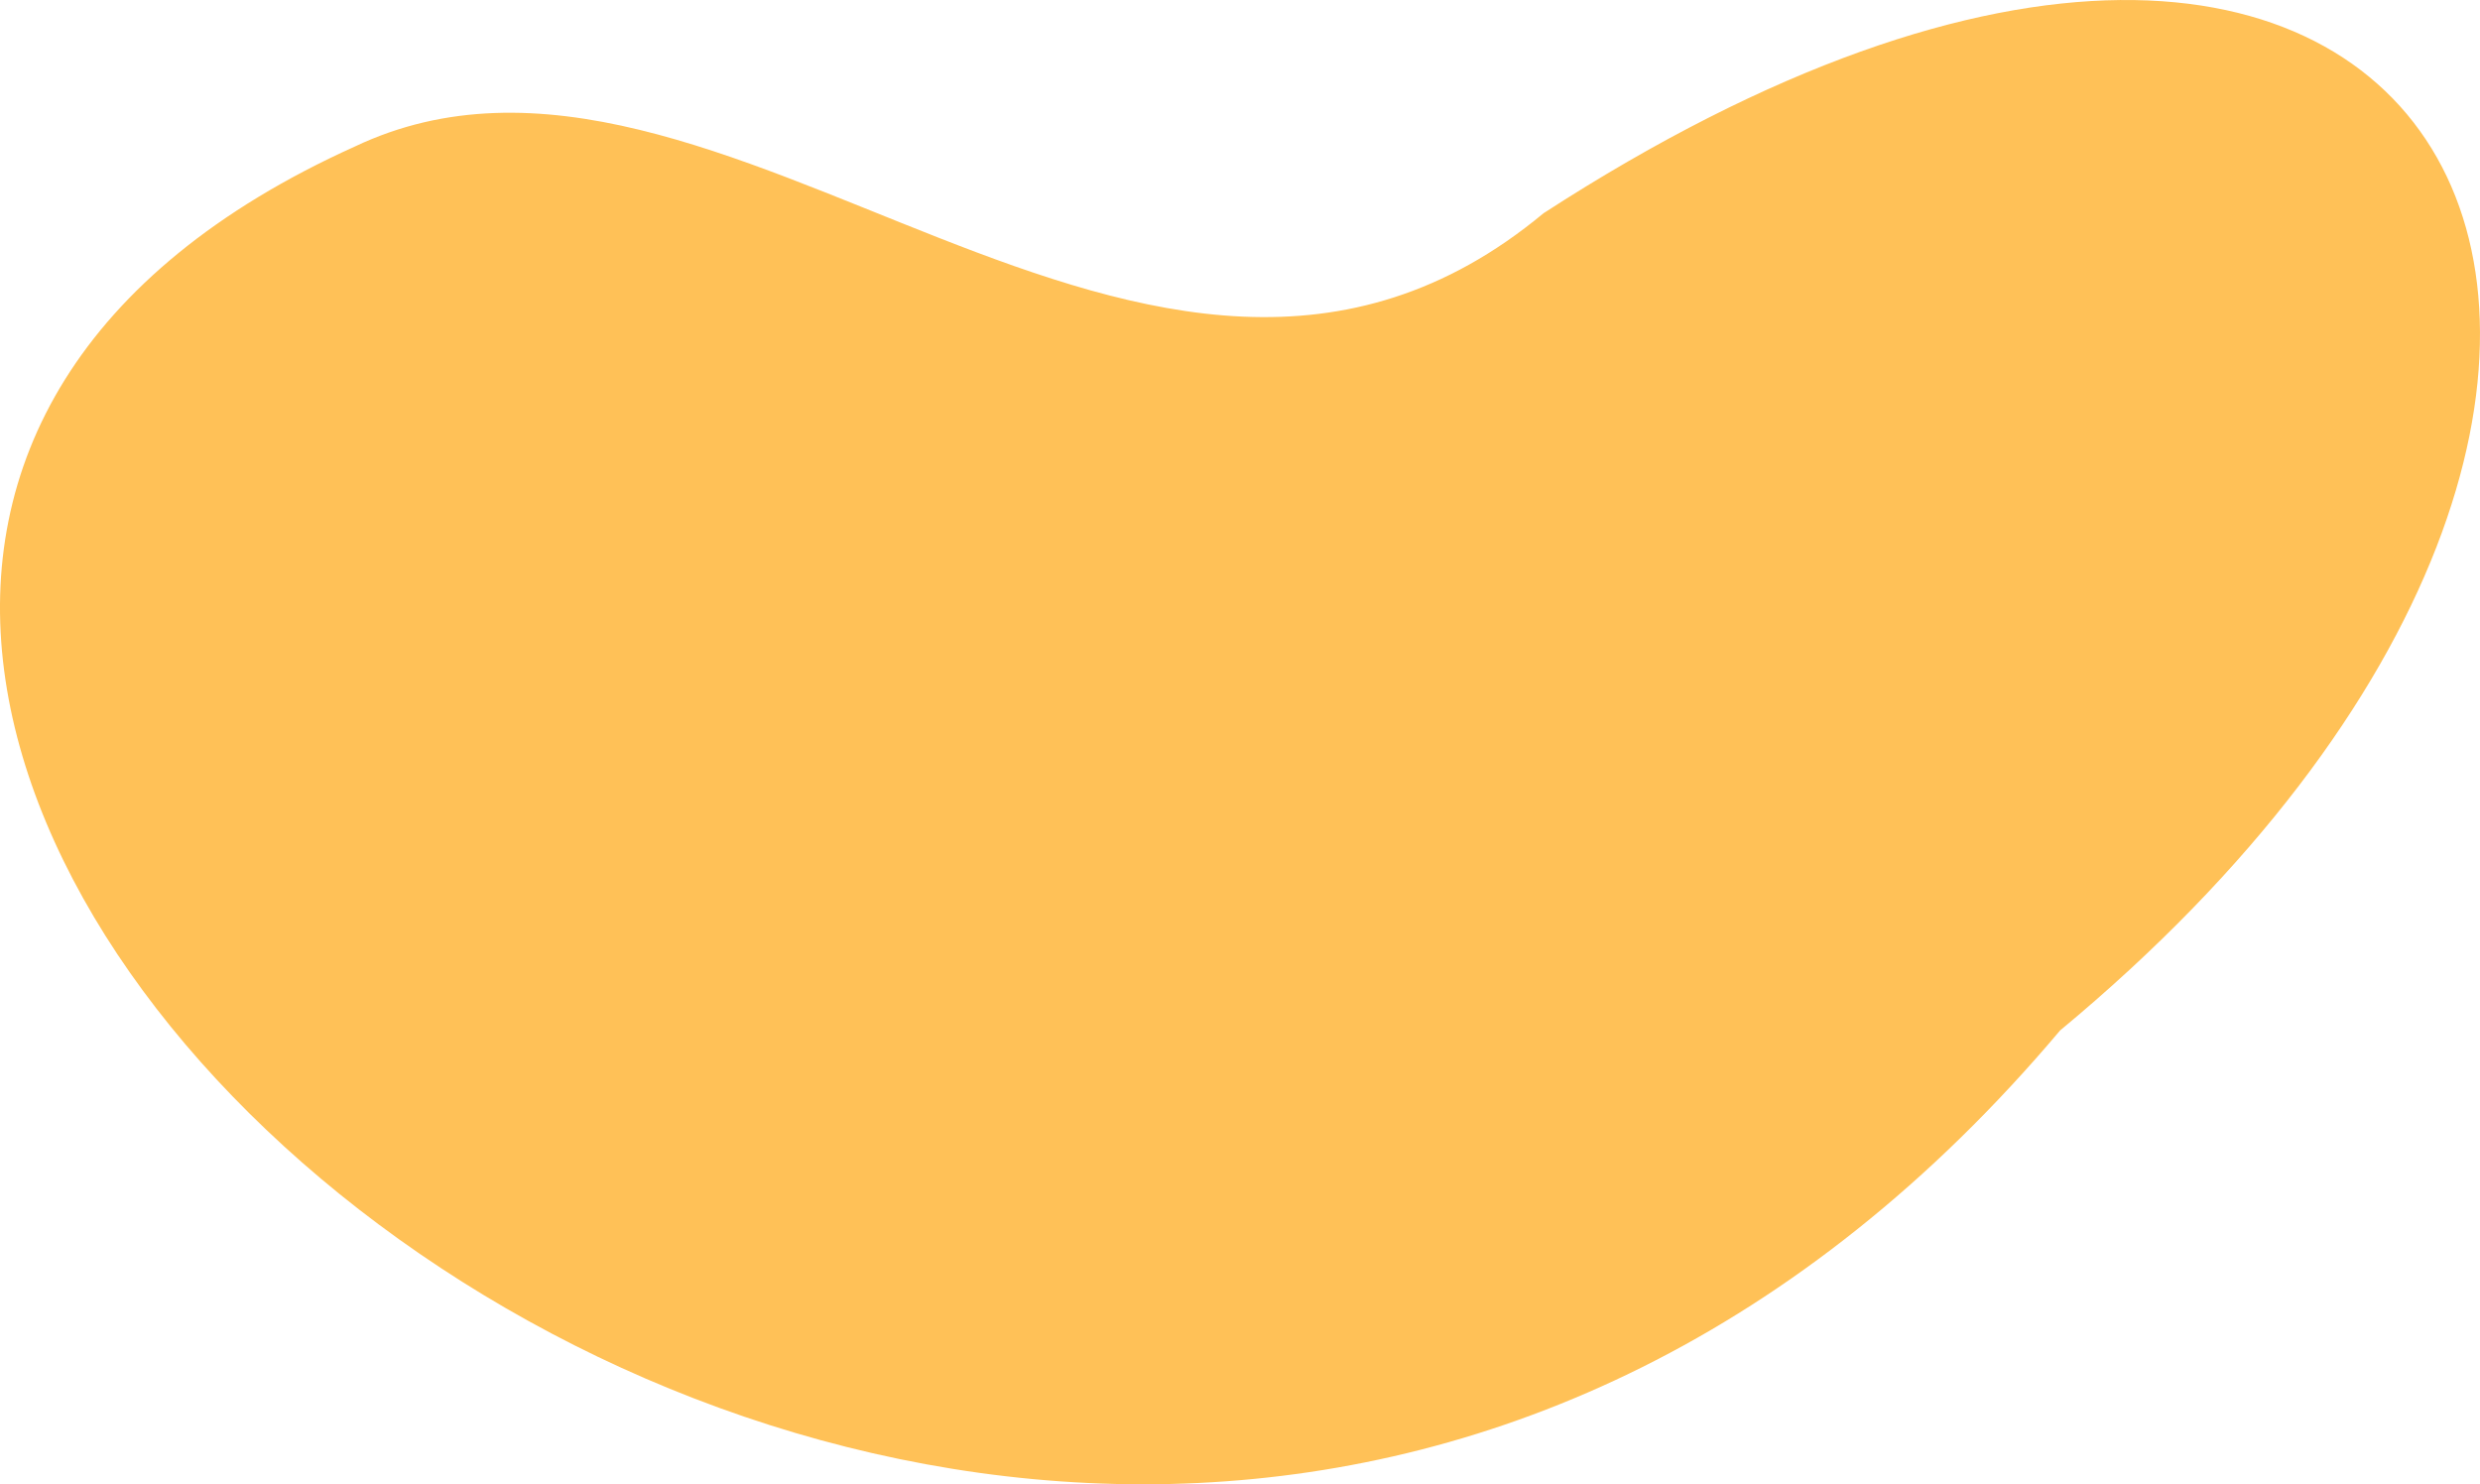 <svg xmlns="http://www.w3.org/2000/svg" xmlns:xlink="http://www.w3.org/1999/xlink" width="115.011" height="68.838" viewBox="0 0 115.011 68.838">
  <defs>
    <clipPath id="clip-path">
      <rect id="Rectangle_718" data-name="Rectangle 718" width="115.011" height="68.838" transform="translate(0 0)" fill="none"/>
    </clipPath>
  </defs>
  <g id="deco3_illustration" transform="translate(0 0)" style="mix-blend-mode: multiply;isolation: isolate">
    <g id="Group_640" data-name="Group 640" clip-path="url(#clip-path)">
      <path id="Path_749" data-name="Path 749" d="M95.528,47.8c-48.181,57.121-130.84-17.647-79.082-41C33.416-1.263,53.285,25.09,71.585,9.887c42.466-27.5,60.035,7.992,23.944,37.909" fill="#ffc157"/>
    </g>
  </g>
</svg>
